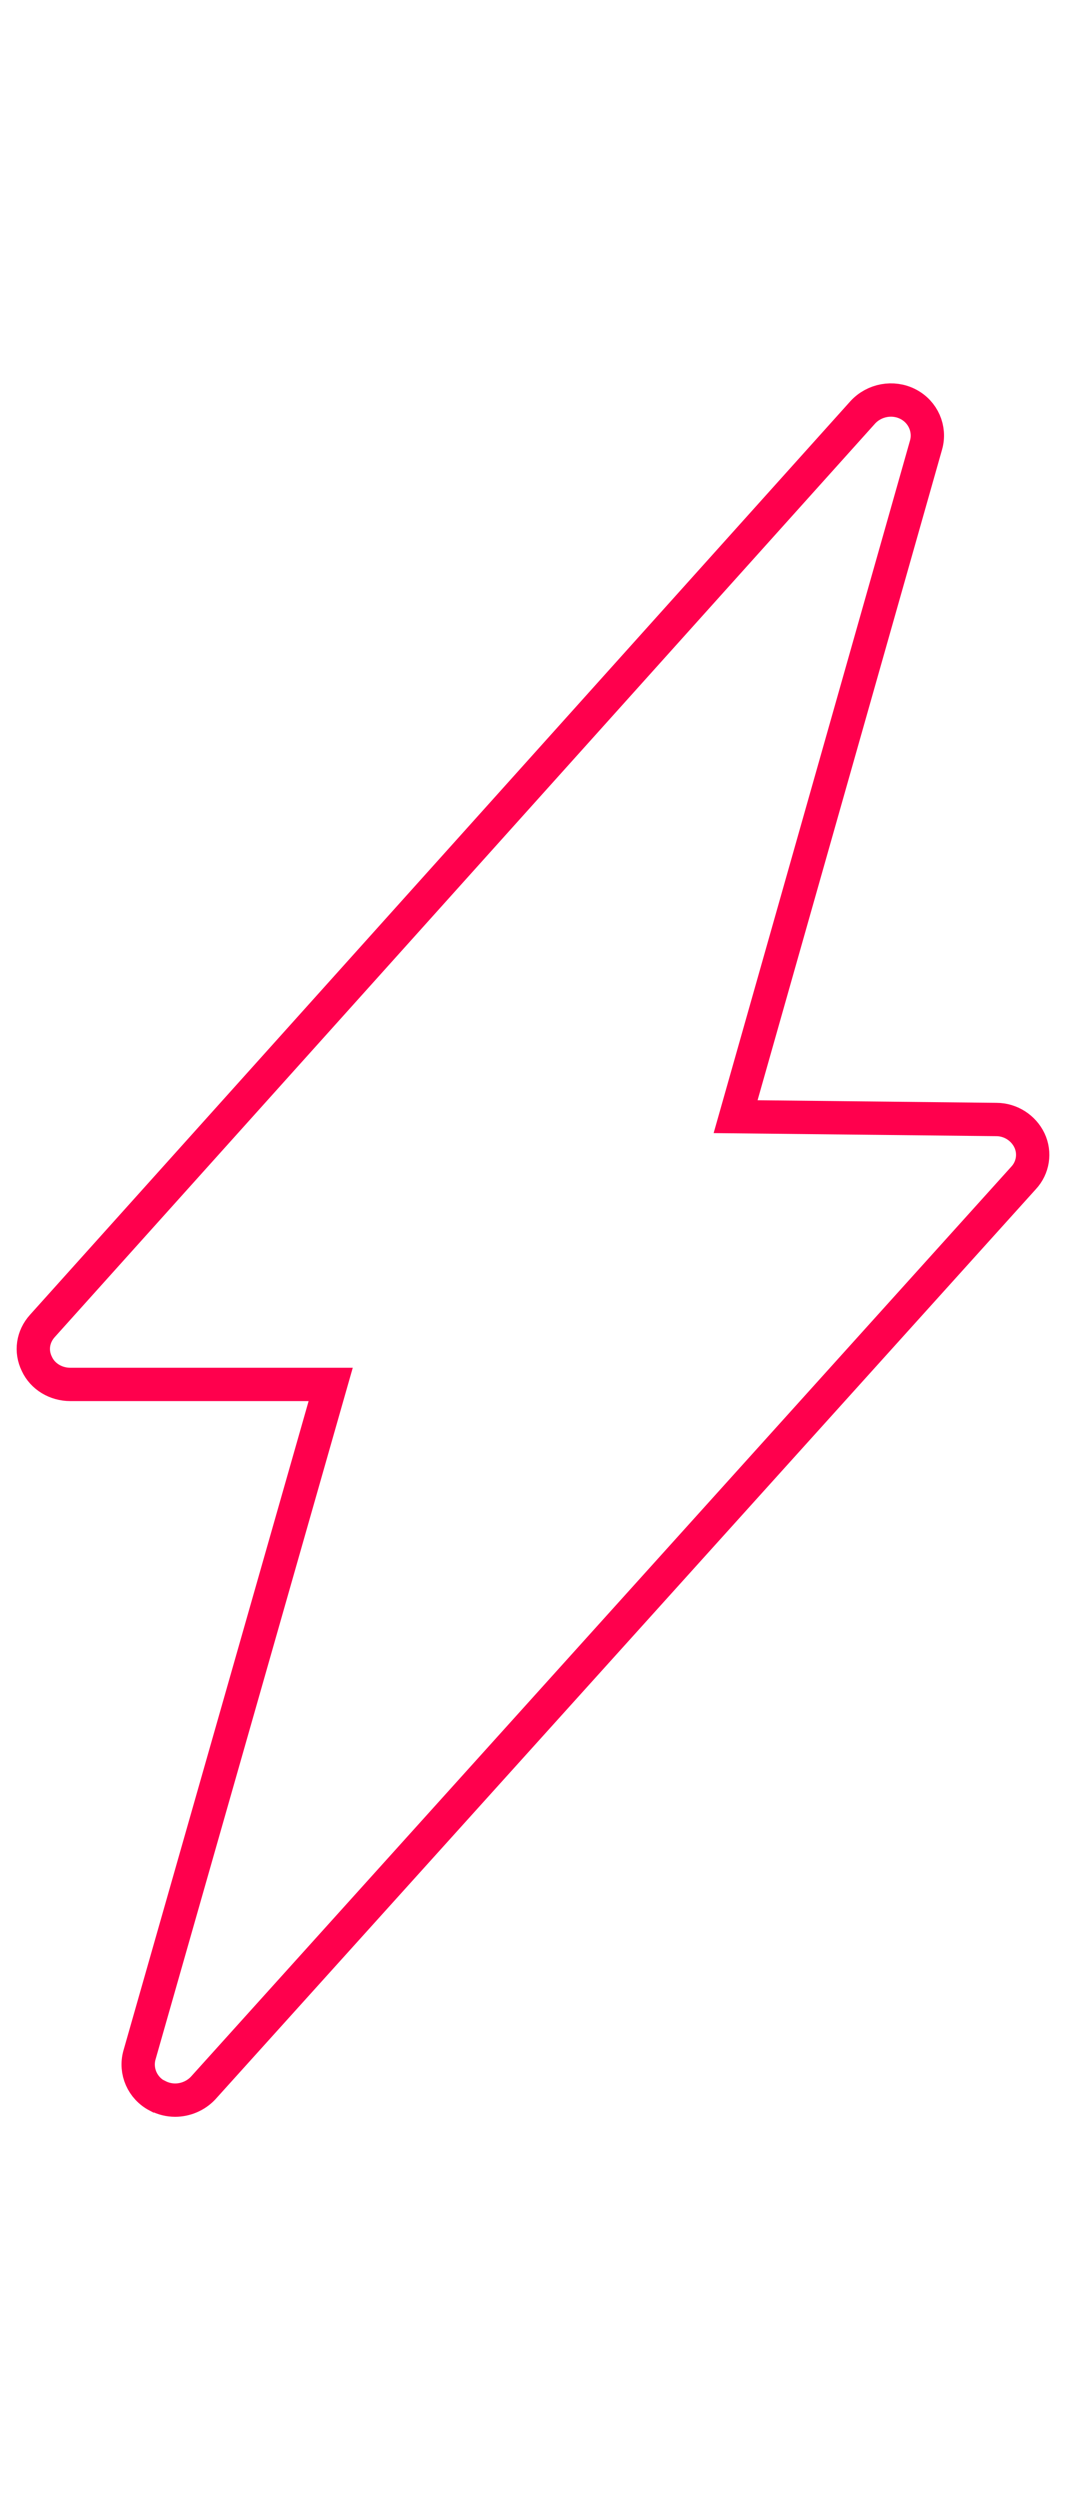 <?xml version="1.0" encoding="UTF-8"?>
<svg xmlns="http://www.w3.org/2000/svg" width="32" height="75" viewBox="0 0 32 75" fill="none">
  <path d="M4.738 62.873C4.904 62.958 5.08 63 5.257 63C5.566 63 5.875 62.873 6.096 62.639L30.726 35.336C31.013 35.028 31.079 34.582 30.903 34.21C30.726 33.838 30.34 33.583 29.909 33.583L22.082 33.498L27.8 13.345C27.933 12.867 27.712 12.357 27.259 12.124C26.807 11.89 26.244 11.996 25.901 12.368L1.271 39.777C0.984 40.096 0.918 40.531 1.106 40.914C1.282 41.296 1.68 41.53 2.11 41.53H9.927L4.186 61.651C4.053 62.129 4.274 62.639 4.727 62.873H4.738Z" stroke="#FF004D" stroke-miterlimit="10"></path>
</svg>
